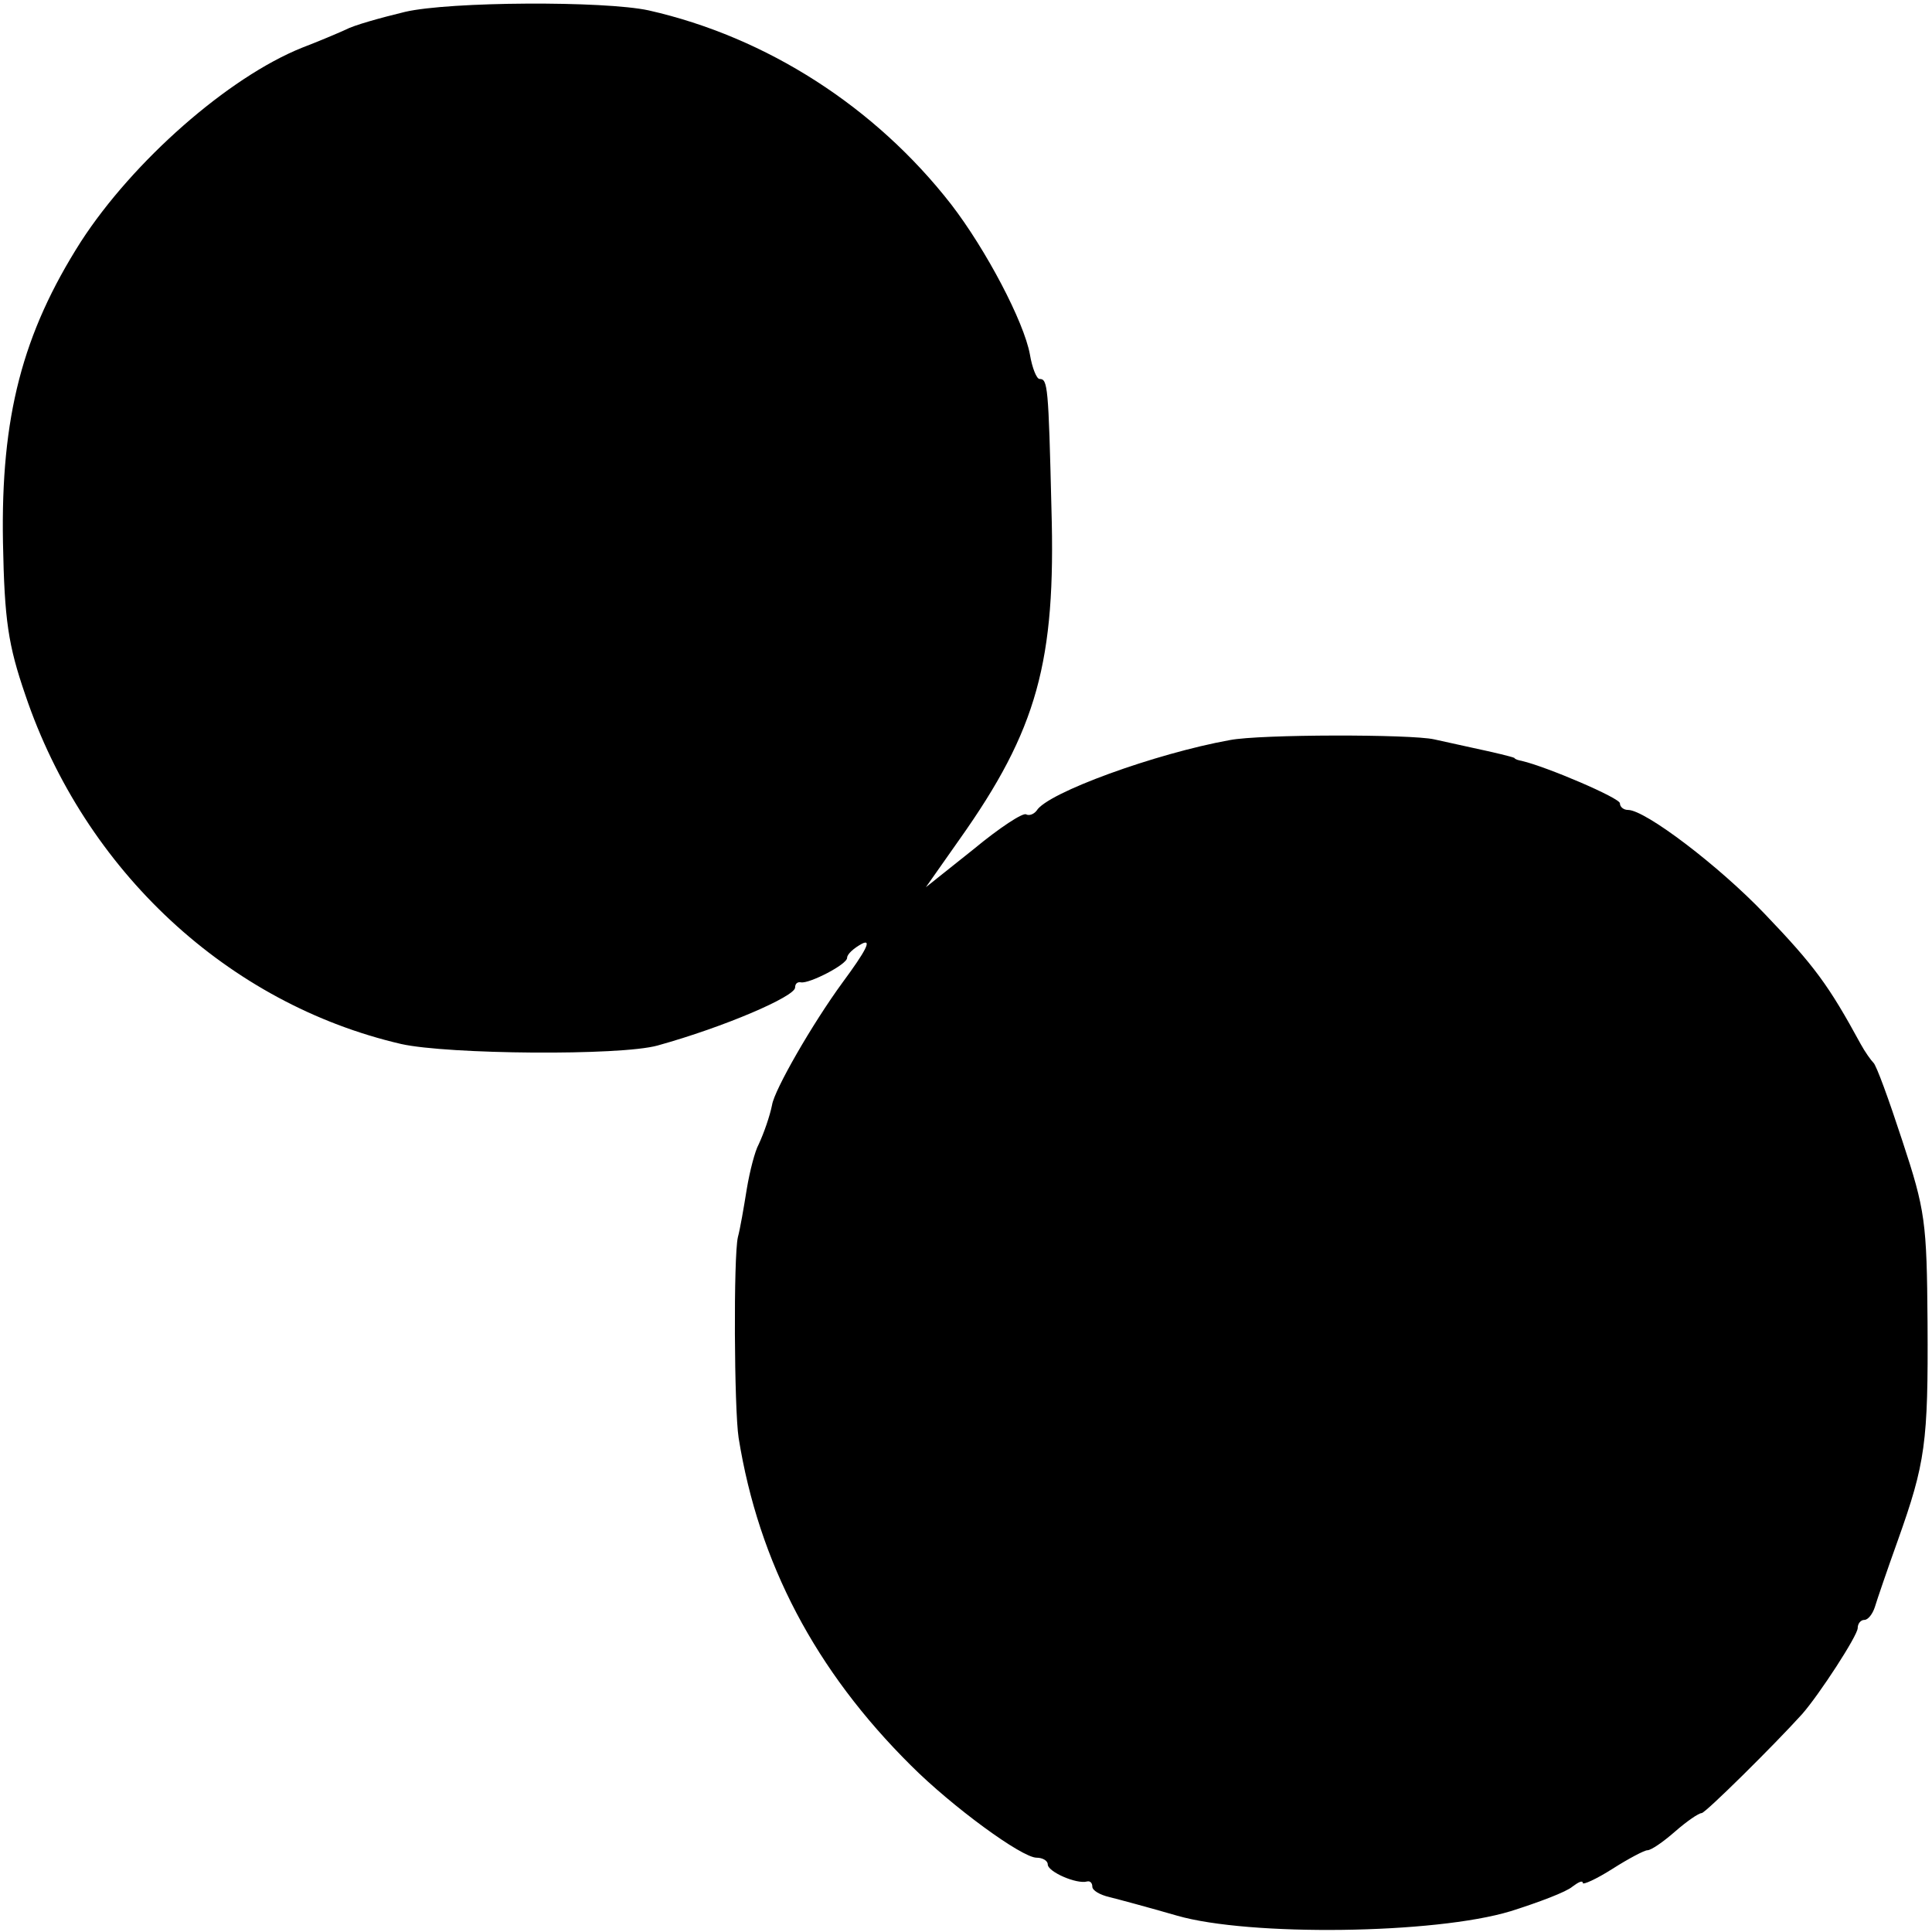 <?xml version="1.0" standalone="no"?>
<!DOCTYPE svg PUBLIC "-//W3C//DTD SVG 20010904//EN"
 "http://www.w3.org/TR/2001/REC-SVG-20010904/DTD/svg10.dtd">
<svg version="1.0" xmlns="http://www.w3.org/2000/svg"
 width="260pt" height="260pt" viewBox="0 0 260 260"
 preserveAspectRatio="xMidYMid meet">
<g transform="translate(0,260) scale(0.1,-0.1)"
fill="#000000" stroke="none">
<path d="M545 2584 c-33 -8 -69 -18 -80 -24 -11 -5 -37 -16 -58 -24 -100 -40
-228 -153 -298 -261 -79 -124 -108 -236 -105 -405 2 -105 7 -138 30 -205 80
-237 273 -416 506 -470 63 -14 295 -16 345 -2 90 25 185 66 185 78 0 5 3 8 8
7 11 -2 62 24 62 33 0 5 9 13 20 19 14 7 5 -10 -26 -52 -41 -56 -92 -145 -95
-165 -3 -15 -11 -38 -18 -53 -5 -9 -12 -36 -16 -60 -4 -25 -9 -54 -12 -65 -6
-26 -5 -231 1 -270 27 -168 103 -313 232 -441 55 -55 149 -124 169 -124 8 0
15 -4 15 -9 0 -10 39 -27 53 -23 4 1 7 -2 7 -7 0 -5 10 -11 23 -14 12 -3 53
-14 91 -25 97 -28 347 -25 449 6 38 12 75 26 83 33 8 6 14 9 14 5 0 -3 18 5
40 19 22 14 43 25 47 25 5 0 21 11 37 25 16 14 32 25 36 25 5 0 97 91 135 133
23 26 75 106 75 116 0 6 4 11 9 11 5 0 11 8 14 17 3 10 17 51 31 90 37 104 41
131 40 293 -1 136 -3 151 -34 245 -18 55 -35 102 -39 105 -3 3 -11 14 -17 25
-43 79 -62 105 -129 175 -62 65 -161 140 -184 140 -6 0 -11 4 -11 9 0 7 -98
49 -132 57 -5 1 -9 2 -10 4 -2 1 -10 3 -18 5 -8 2 -26 6 -40 9 -14 3 -36 8
-50 11 -31 7 -234 7 -275 -1 -100 -18 -246 -71 -260 -95 -4 -5 -10 -7 -14 -5
-4 3 -36 -18 -71 -47 l-64 -51 45 64 c105 148 130 240 124 445 -4 166 -5 175
-16 175 -4 0 -10 15 -13 33 -8 44 -59 141 -106 202 -102 131 -248 225 -407
261 -60 13 -268 12 -328 -2z"/>
</g>
</svg>
